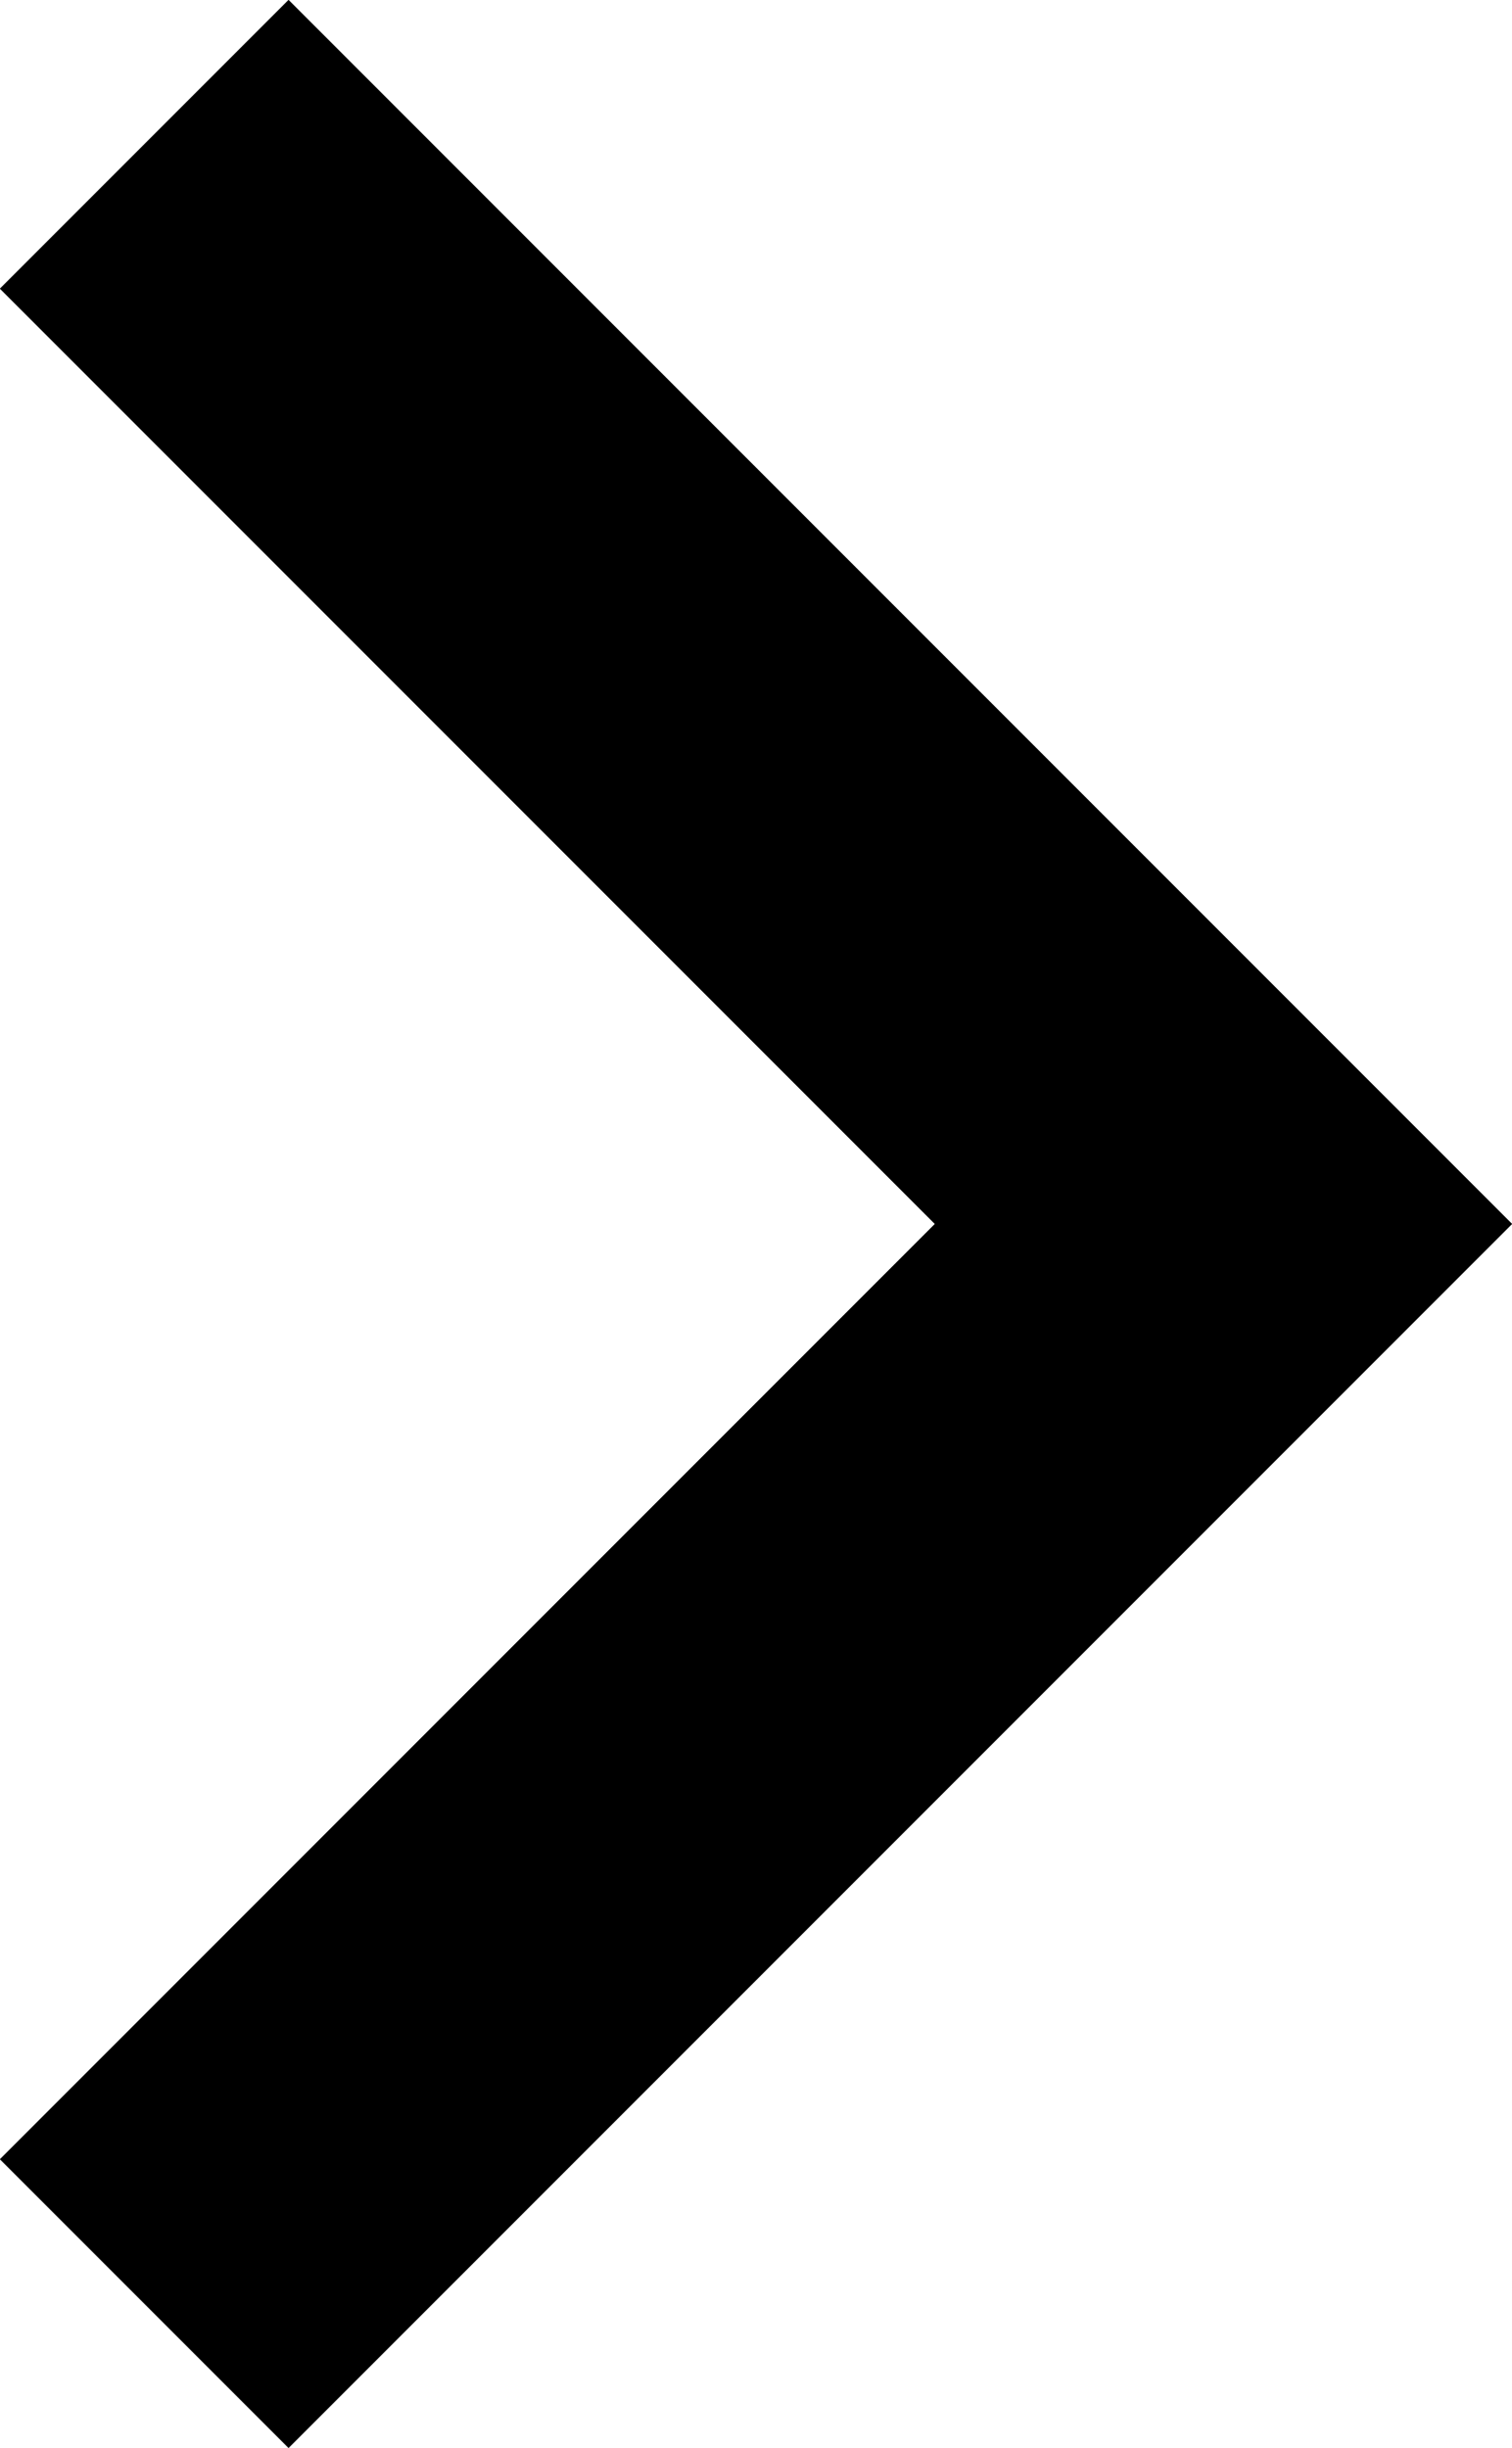 <svg aria-hidden="true" xmlns="http://www.w3.org/2000/svg" width="7.415" height="12" viewBox="0 0 7.415 12"><path d="M0 10.585L4.585 6 0 1.415 1.415 0l6 6-6 6L0 10.585z"/><path d="M0 10.585L4.585 6 0 1.415 1.415 0l6 6-6 6L0 10.585z"/></svg>
